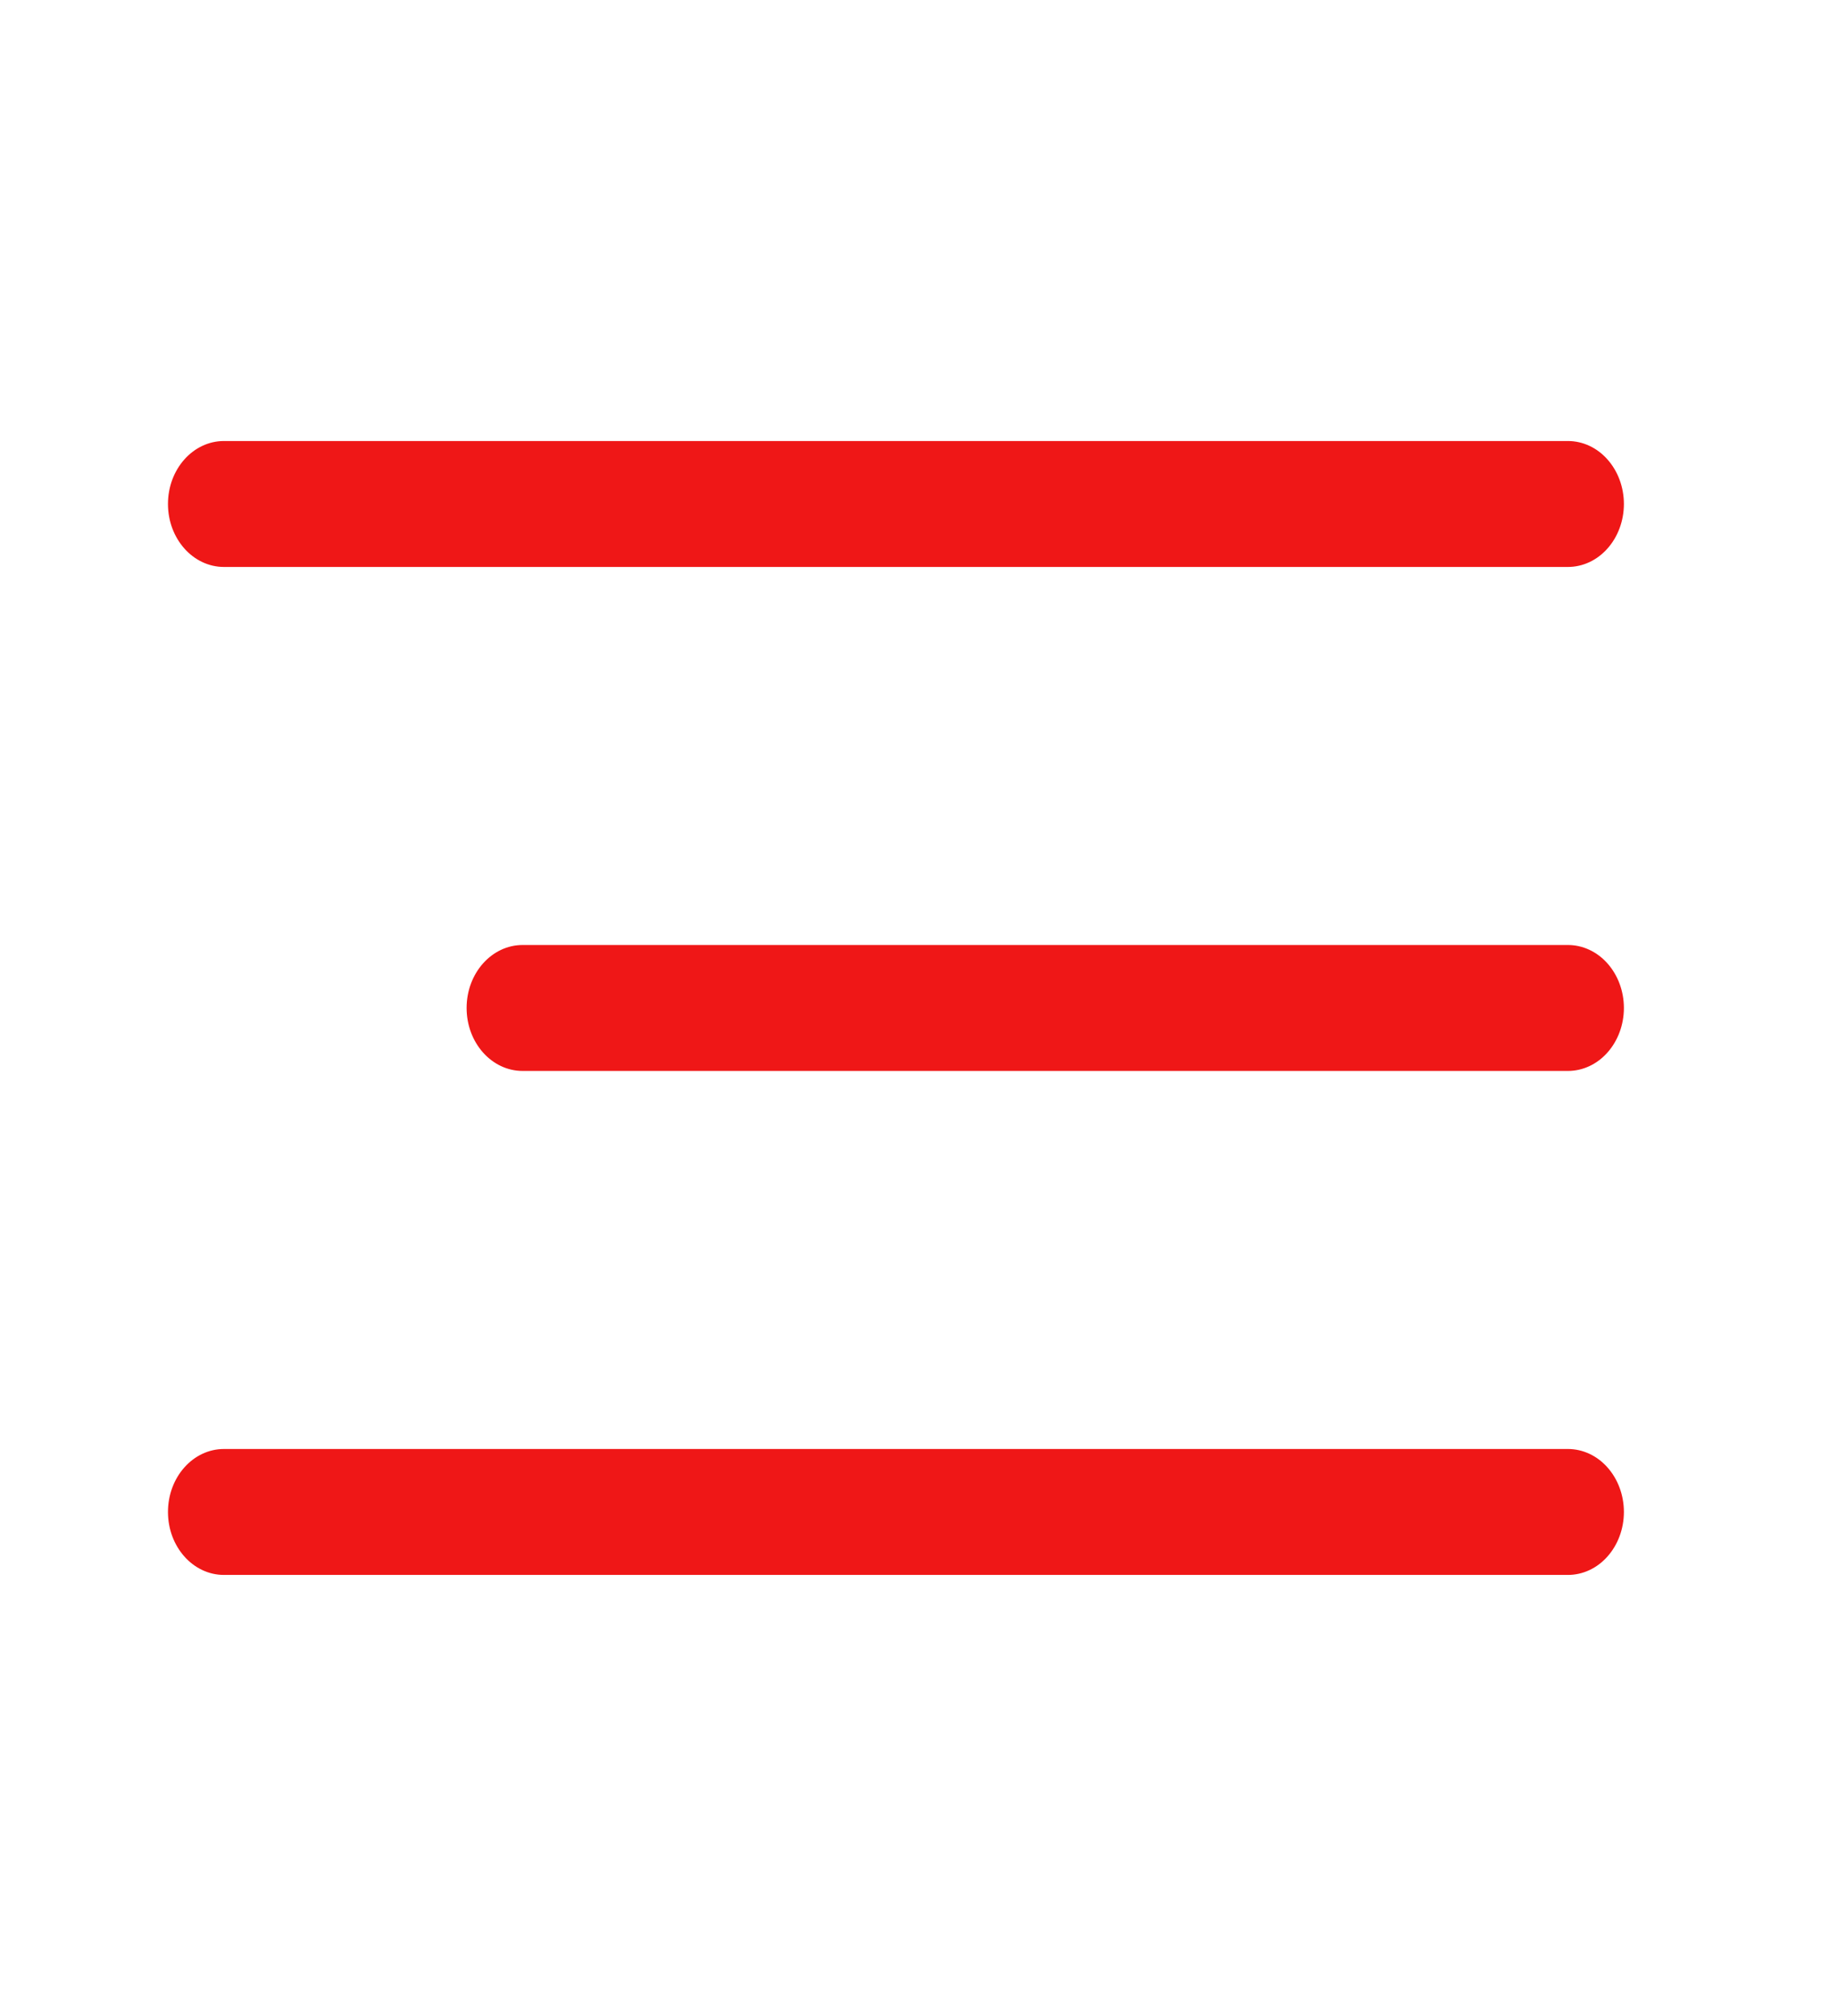 <?xml version="1.0" encoding="UTF-8"?> <svg xmlns="http://www.w3.org/2000/svg" width="31" height="34" viewBox="0 0 31 34" fill="none"><path fill-rule="evenodd" clip-rule="evenodd" d="M2.833 8.5C2.833 7.913 3.256 7.438 3.777 7.438H26.444C26.695 7.438 26.935 7.549 27.112 7.749C27.289 7.948 27.389 8.218 27.389 8.5C27.389 8.782 27.289 9.052 27.112 9.251C26.935 9.451 26.695 9.562 26.444 9.562H3.777C3.256 9.562 2.833 9.086 2.833 8.5ZM2.833 25.5C2.833 24.913 3.256 24.438 3.777 24.438H26.444C26.695 24.438 26.935 24.549 27.112 24.749C27.289 24.948 27.389 25.218 27.389 25.5C27.389 25.782 27.289 26.052 27.112 26.251C26.935 26.451 26.695 26.562 26.444 26.562H3.777C3.256 26.562 2.833 26.087 2.833 25.5ZM7.87 17C7.87 16.413 8.293 15.938 8.815 15.938H26.444C26.695 15.938 26.935 16.049 27.112 16.249C27.289 16.448 27.389 16.718 27.389 17C27.389 17.282 27.289 17.552 27.112 17.751C26.935 17.951 26.695 18.062 26.444 18.062H8.815C8.293 18.062 7.87 17.587 7.87 17Z" fill="#EF1717"></path></svg> 